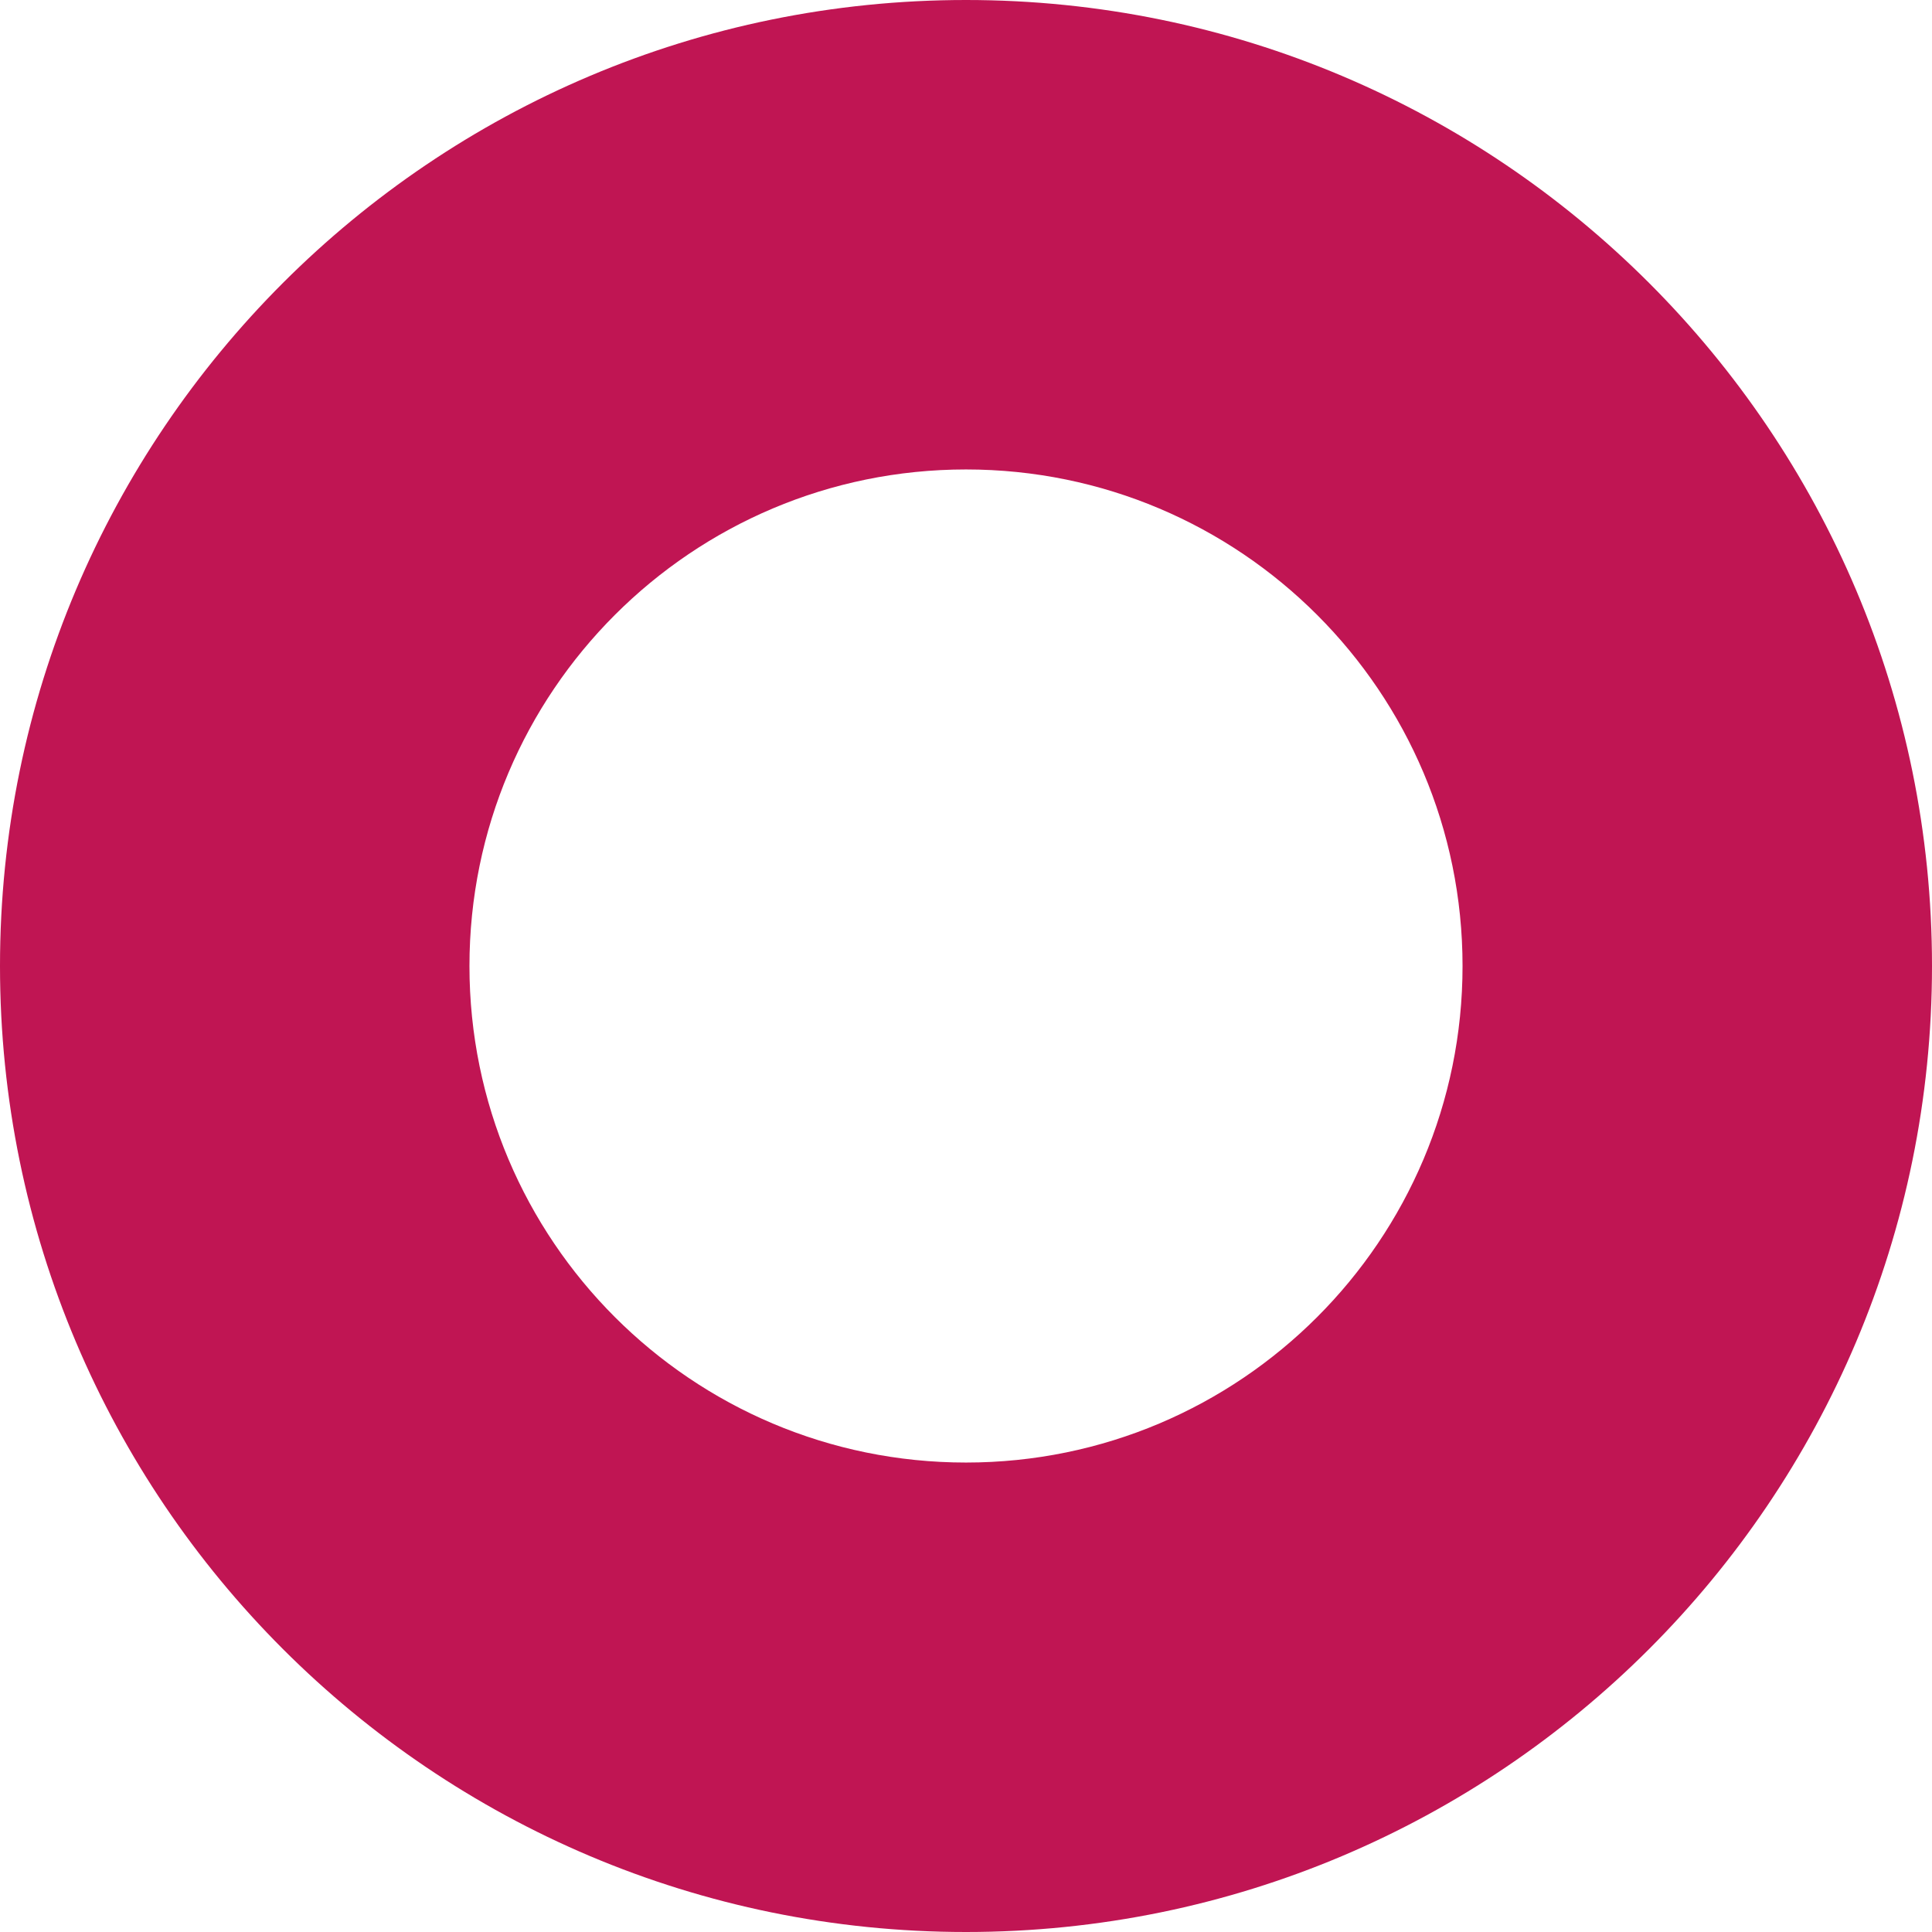 <svg xmlns="http://www.w3.org/2000/svg" width="107" height="107" viewBox="0 0 107 107" fill="none"><path fill-rule="evenodd" clip-rule="evenodd" d="M53.5 107C83.047 107 107 83.047 107 53.5C107 23.953 83.047 0 53.5 0C23.953 0 0 23.953 0 53.5C0 83.047 23.953 107 53.5 107ZM53.5 81C68.688 81 81 68.688 81 53.5C81 38.312 68.688 26 53.5 26C38.312 26 26 38.312 26 53.5C26 68.688 38.312 81 53.5 81Z" fill="#C01553"></path></svg>